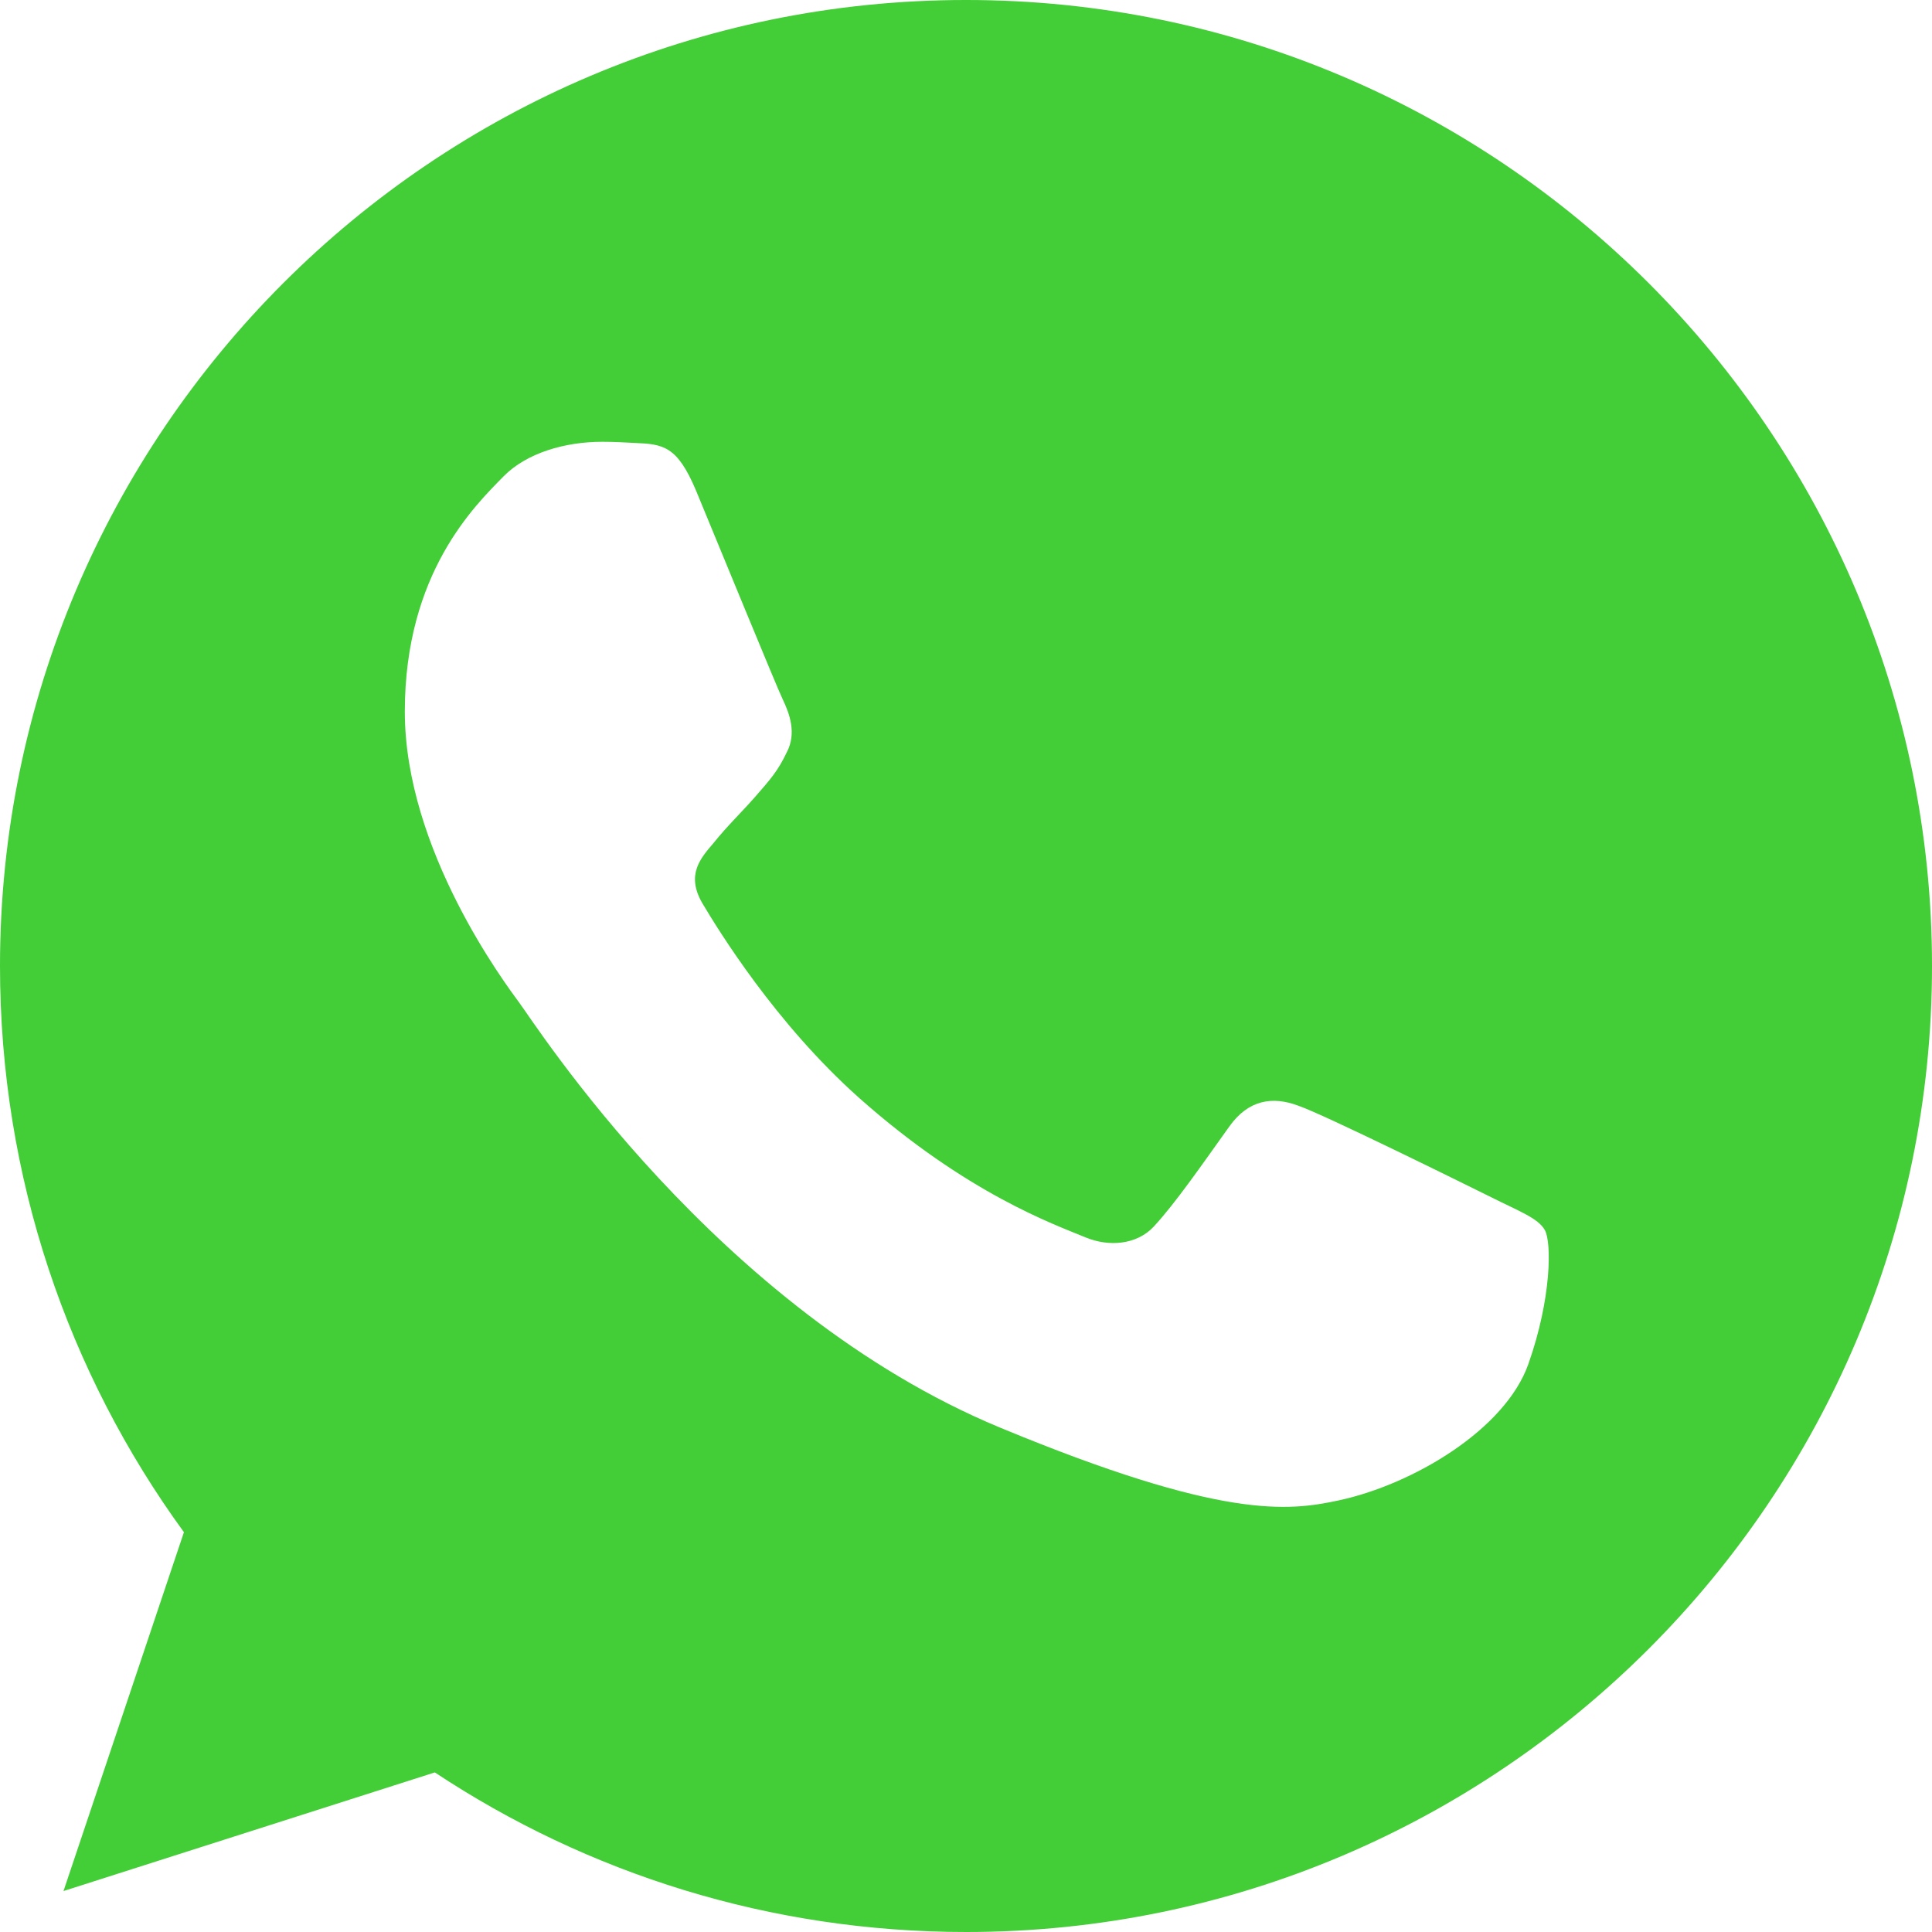<?xml version="1.0" encoding="UTF-8"?> <svg xmlns="http://www.w3.org/2000/svg" width="15" height="15" viewBox="0 0 15 15" fill="none"> <path d="M7.502 0H7.498C3.363 0 0 3.364 0 7.5C0 9.141 0.529 10.661 1.428 11.896L0.493 14.682L3.376 13.761C4.562 14.546 5.977 15 7.502 15C11.637 15 15 11.635 15 7.5C15 3.365 11.637 0 7.502 0ZM11.866 10.591C11.685 11.102 10.967 11.526 10.394 11.649C10.002 11.733 9.49 11.799 7.767 11.085C5.563 10.172 4.144 7.932 4.033 7.787C3.927 7.642 3.143 6.601 3.143 5.525C3.143 4.448 3.689 3.924 3.909 3.699C4.09 3.515 4.389 3.43 4.676 3.43C4.769 3.43 4.853 3.435 4.928 3.439C5.148 3.448 5.258 3.461 5.404 3.809C5.585 4.245 6.025 5.321 6.078 5.432C6.131 5.543 6.185 5.692 6.11 5.838C6.039 5.988 5.978 6.054 5.867 6.182C5.756 6.309 5.651 6.407 5.541 6.544C5.439 6.663 5.325 6.79 5.452 7.011C5.58 7.226 6.021 7.945 6.669 8.523C7.507 9.268 8.185 9.506 8.428 9.607C8.609 9.682 8.825 9.665 8.957 9.524C9.125 9.343 9.332 9.043 9.543 8.748C9.693 8.536 9.882 8.51 10.081 8.585C10.283 8.655 11.355 9.185 11.575 9.294C11.796 9.405 11.941 9.457 11.994 9.55C12.047 9.643 12.047 10.079 11.866 10.591Z" fill="#43CD37"></path> </svg> 